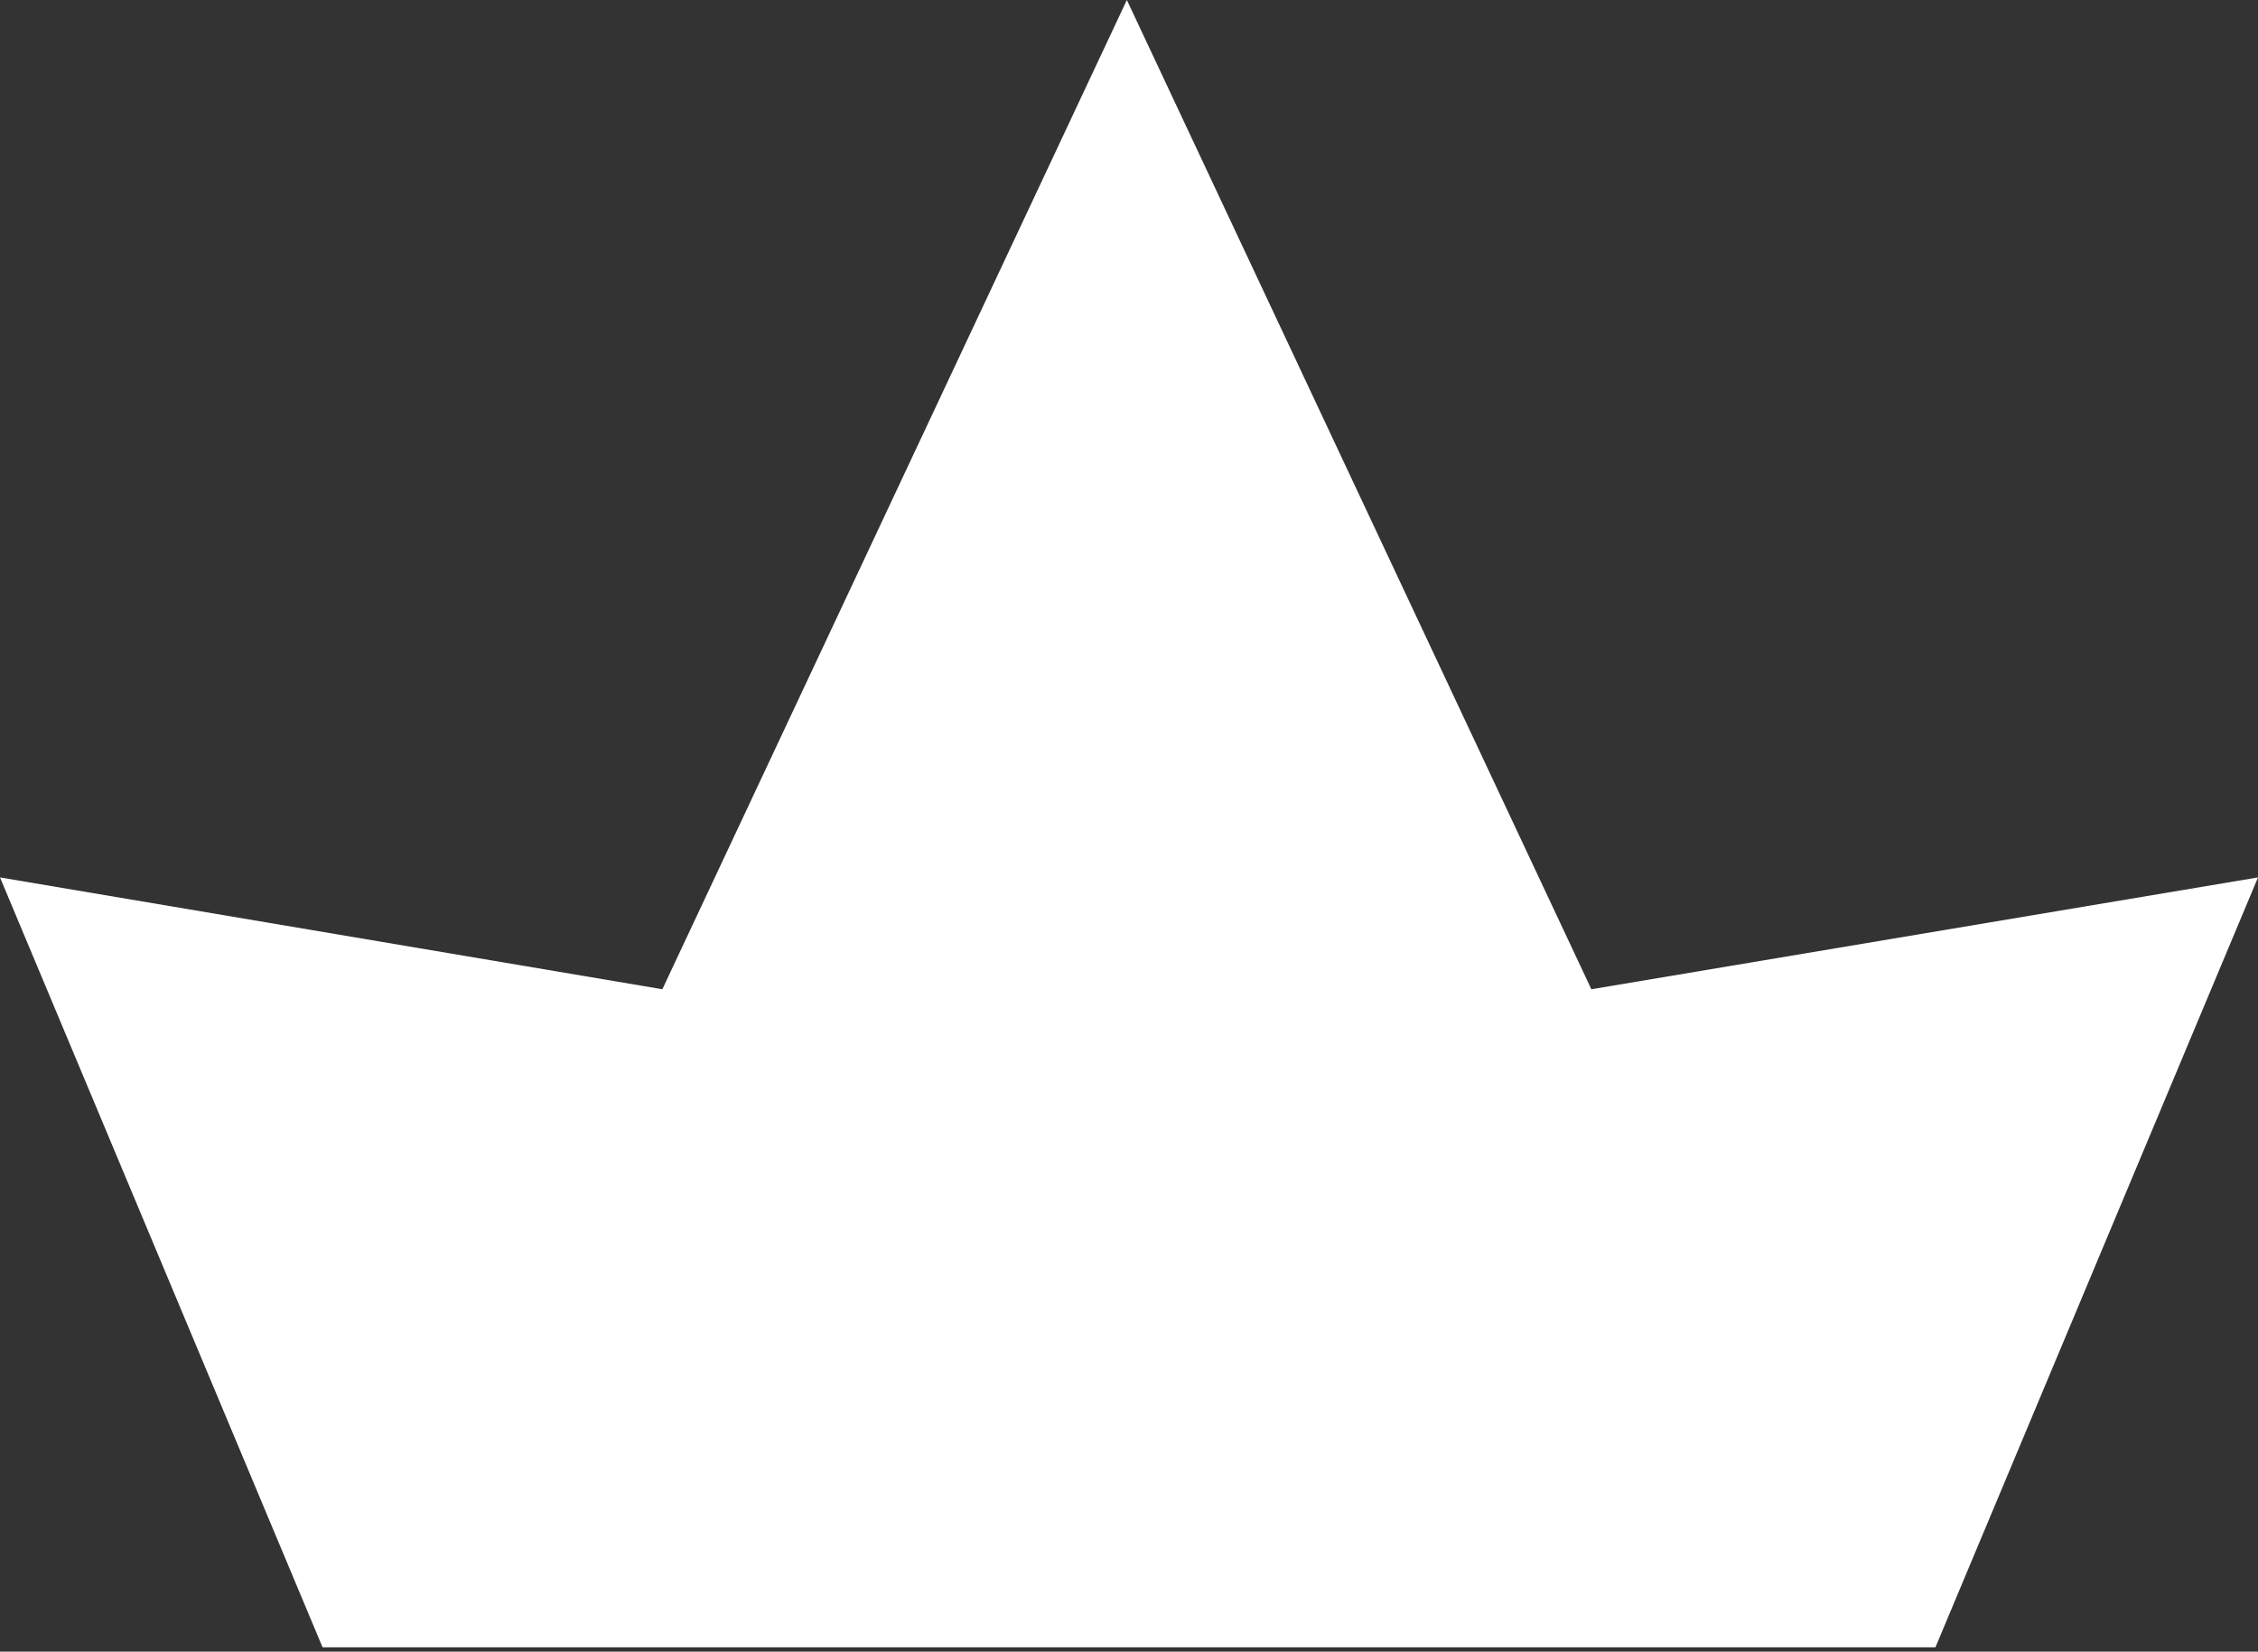 <?xml version="1.0" encoding="utf-8"?>
<!-- Generator: Adobe Illustrator 27.2.0, SVG Export Plug-In . SVG Version: 6.00 Build 0)  -->
<svg version="1.1" id="レイヤー_1" xmlns="http://www.w3.org/2000/svg" xmlns:xlink="http://www.w3.org/1999/xlink" x="0px"
	 y="0px" viewBox="0 0 52.5 38.4" style="enable-background:new 0 0 52.5 38.4;" xml:space="preserve">
<rect x="0" y="0" width="52.5" height="38.4" fill="#333333" stroke="none"/>
<style type="text/css">
	.st0{fill:#FFFFFF;}
</style>
<path id="パス_207" class="st0" d="M26.2,0L15.4,23L0,20.4l7.5,17.9H45l7.5-17.9L37,23L26.2,0z"/>
</svg>
